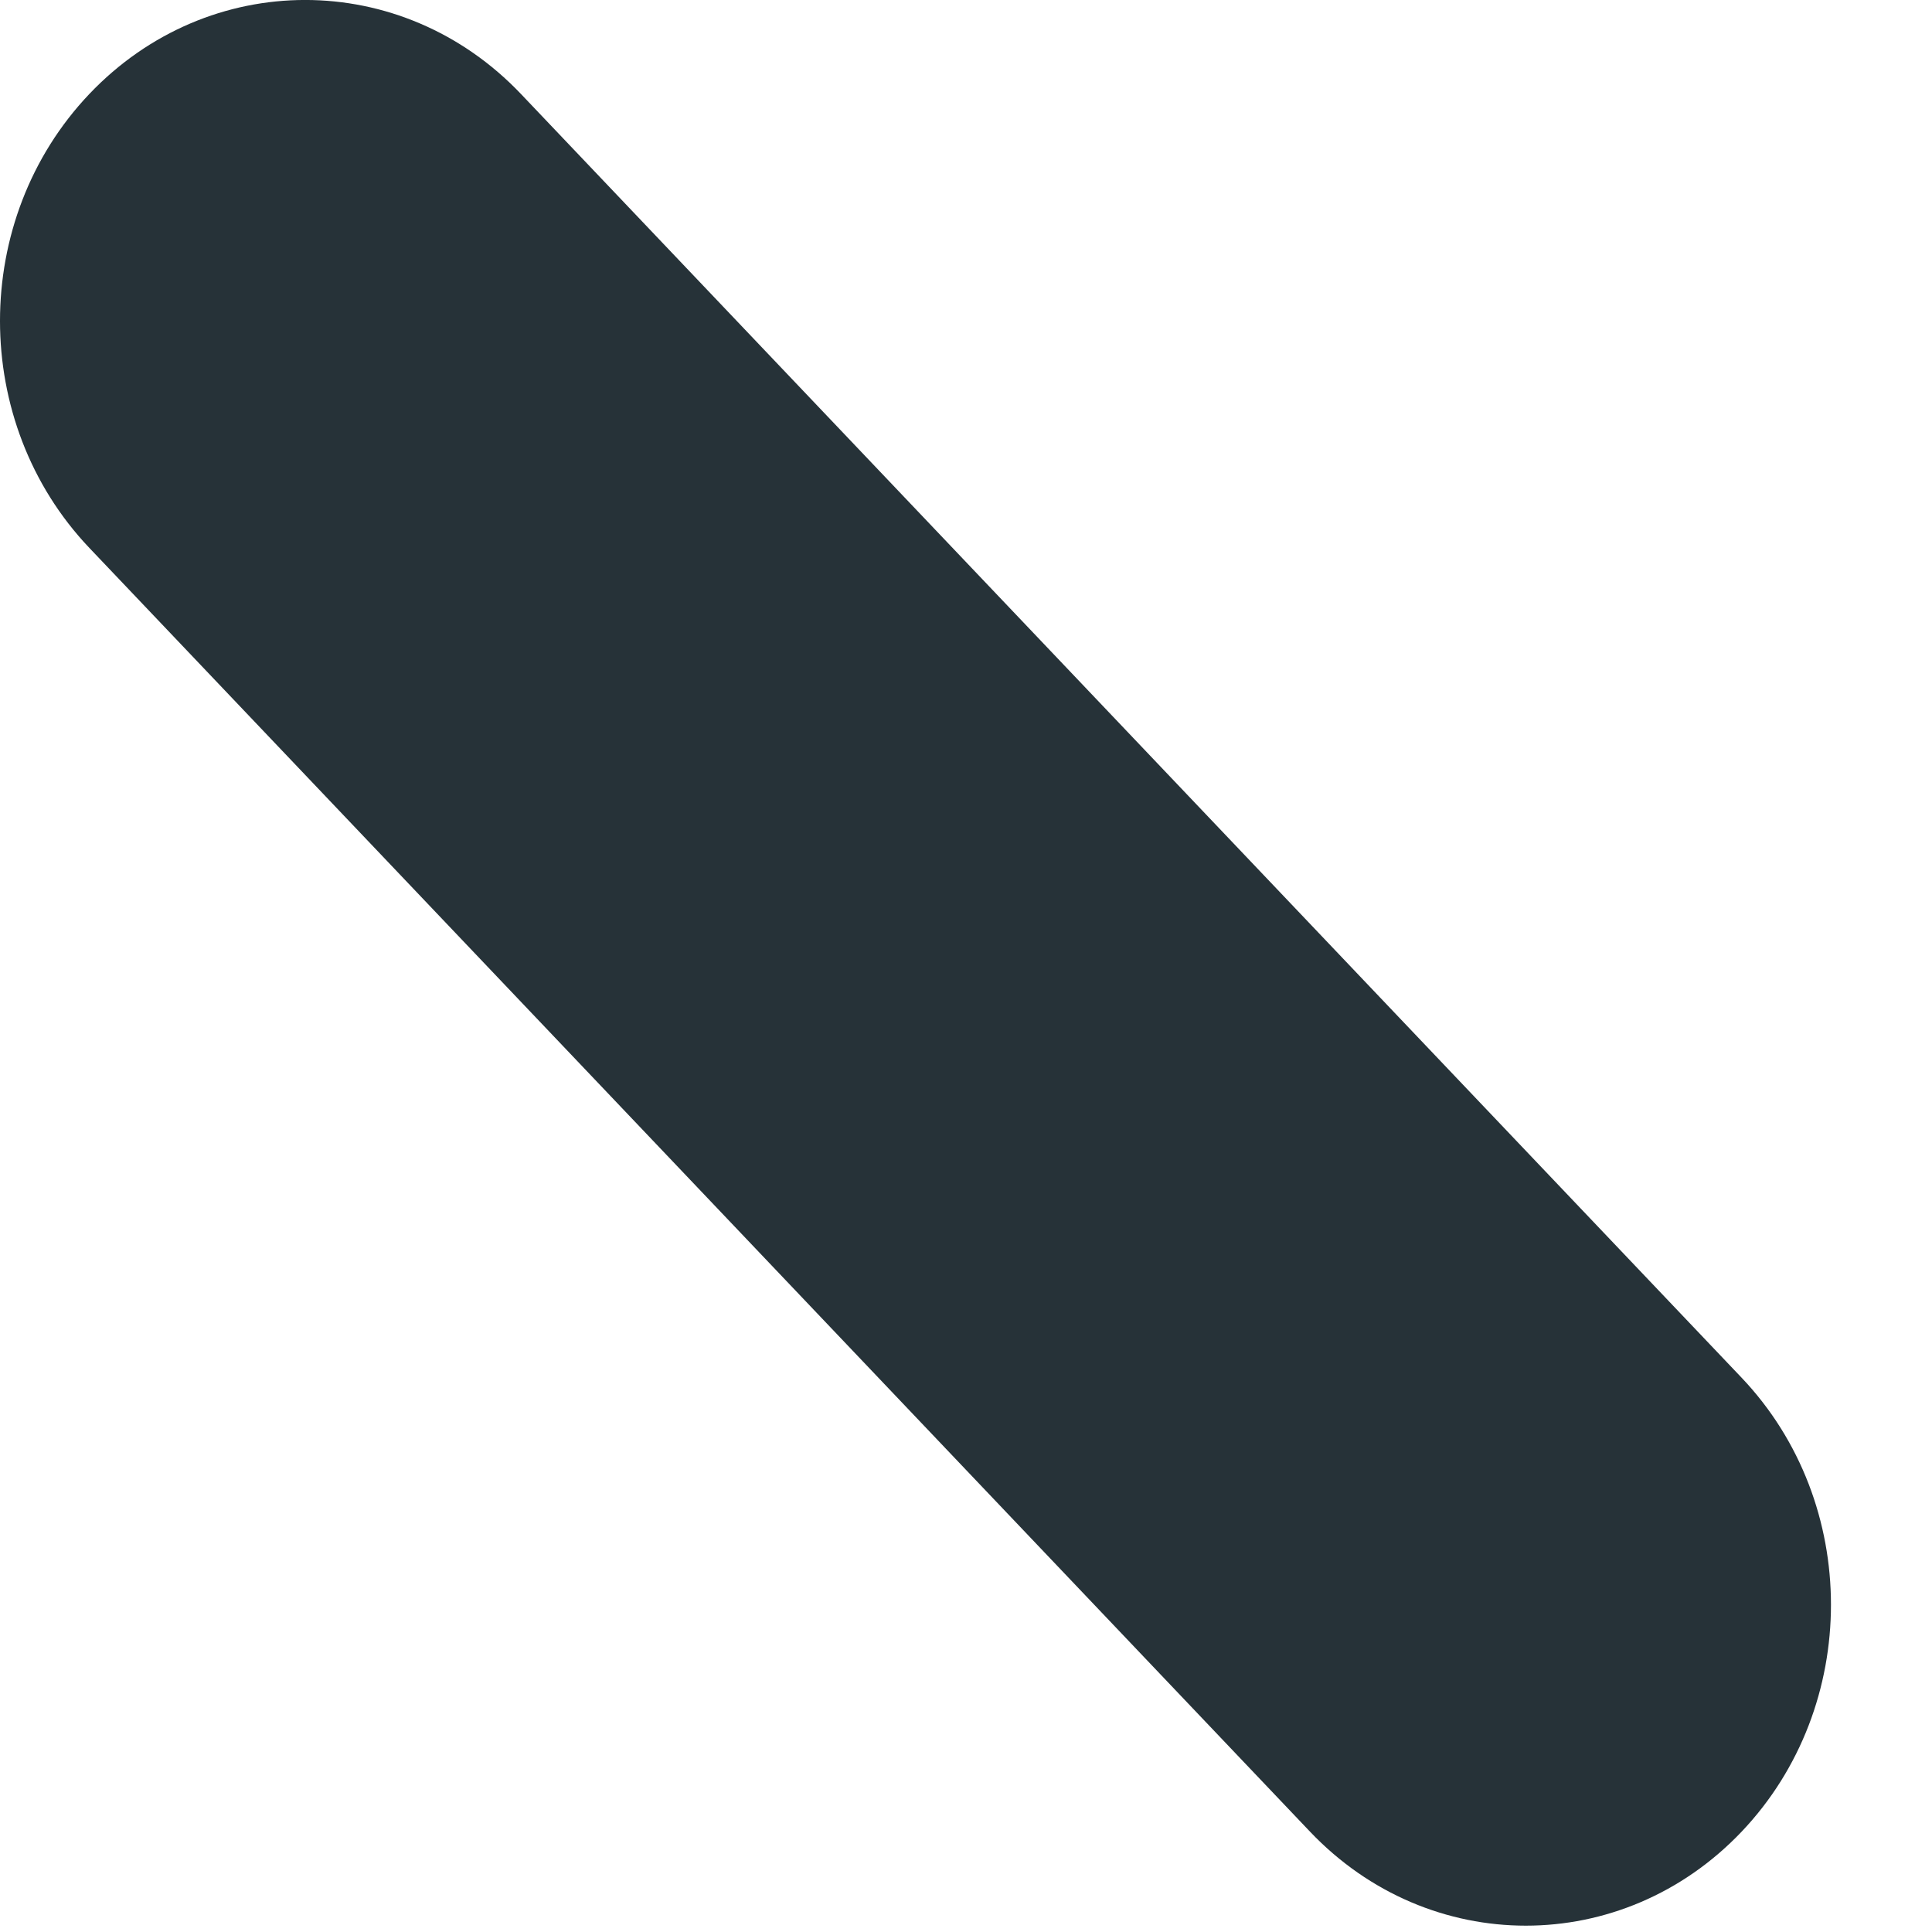 <?xml version="1.0" encoding="utf-8"?>
<svg xmlns="http://www.w3.org/2000/svg" fill="none" height="100%" overflow="visible" preserveAspectRatio="none" style="display: block;" viewBox="0 0 17 17" width="100%">
<path clip-rule="evenodd" d="M0.786 0.827C1.835 -0.276 3.535 -0.276 4.584 0.827L15.325 12.123C16.373 13.226 16.373 15.014 15.325 16.117C14.276 17.22 12.576 17.22 11.527 16.117L0.786 4.821C-0.262 3.718 -0.262 1.93 0.786 0.827Z" fill="#263238" fill-rule="evenodd" id="Path"/>
</svg>